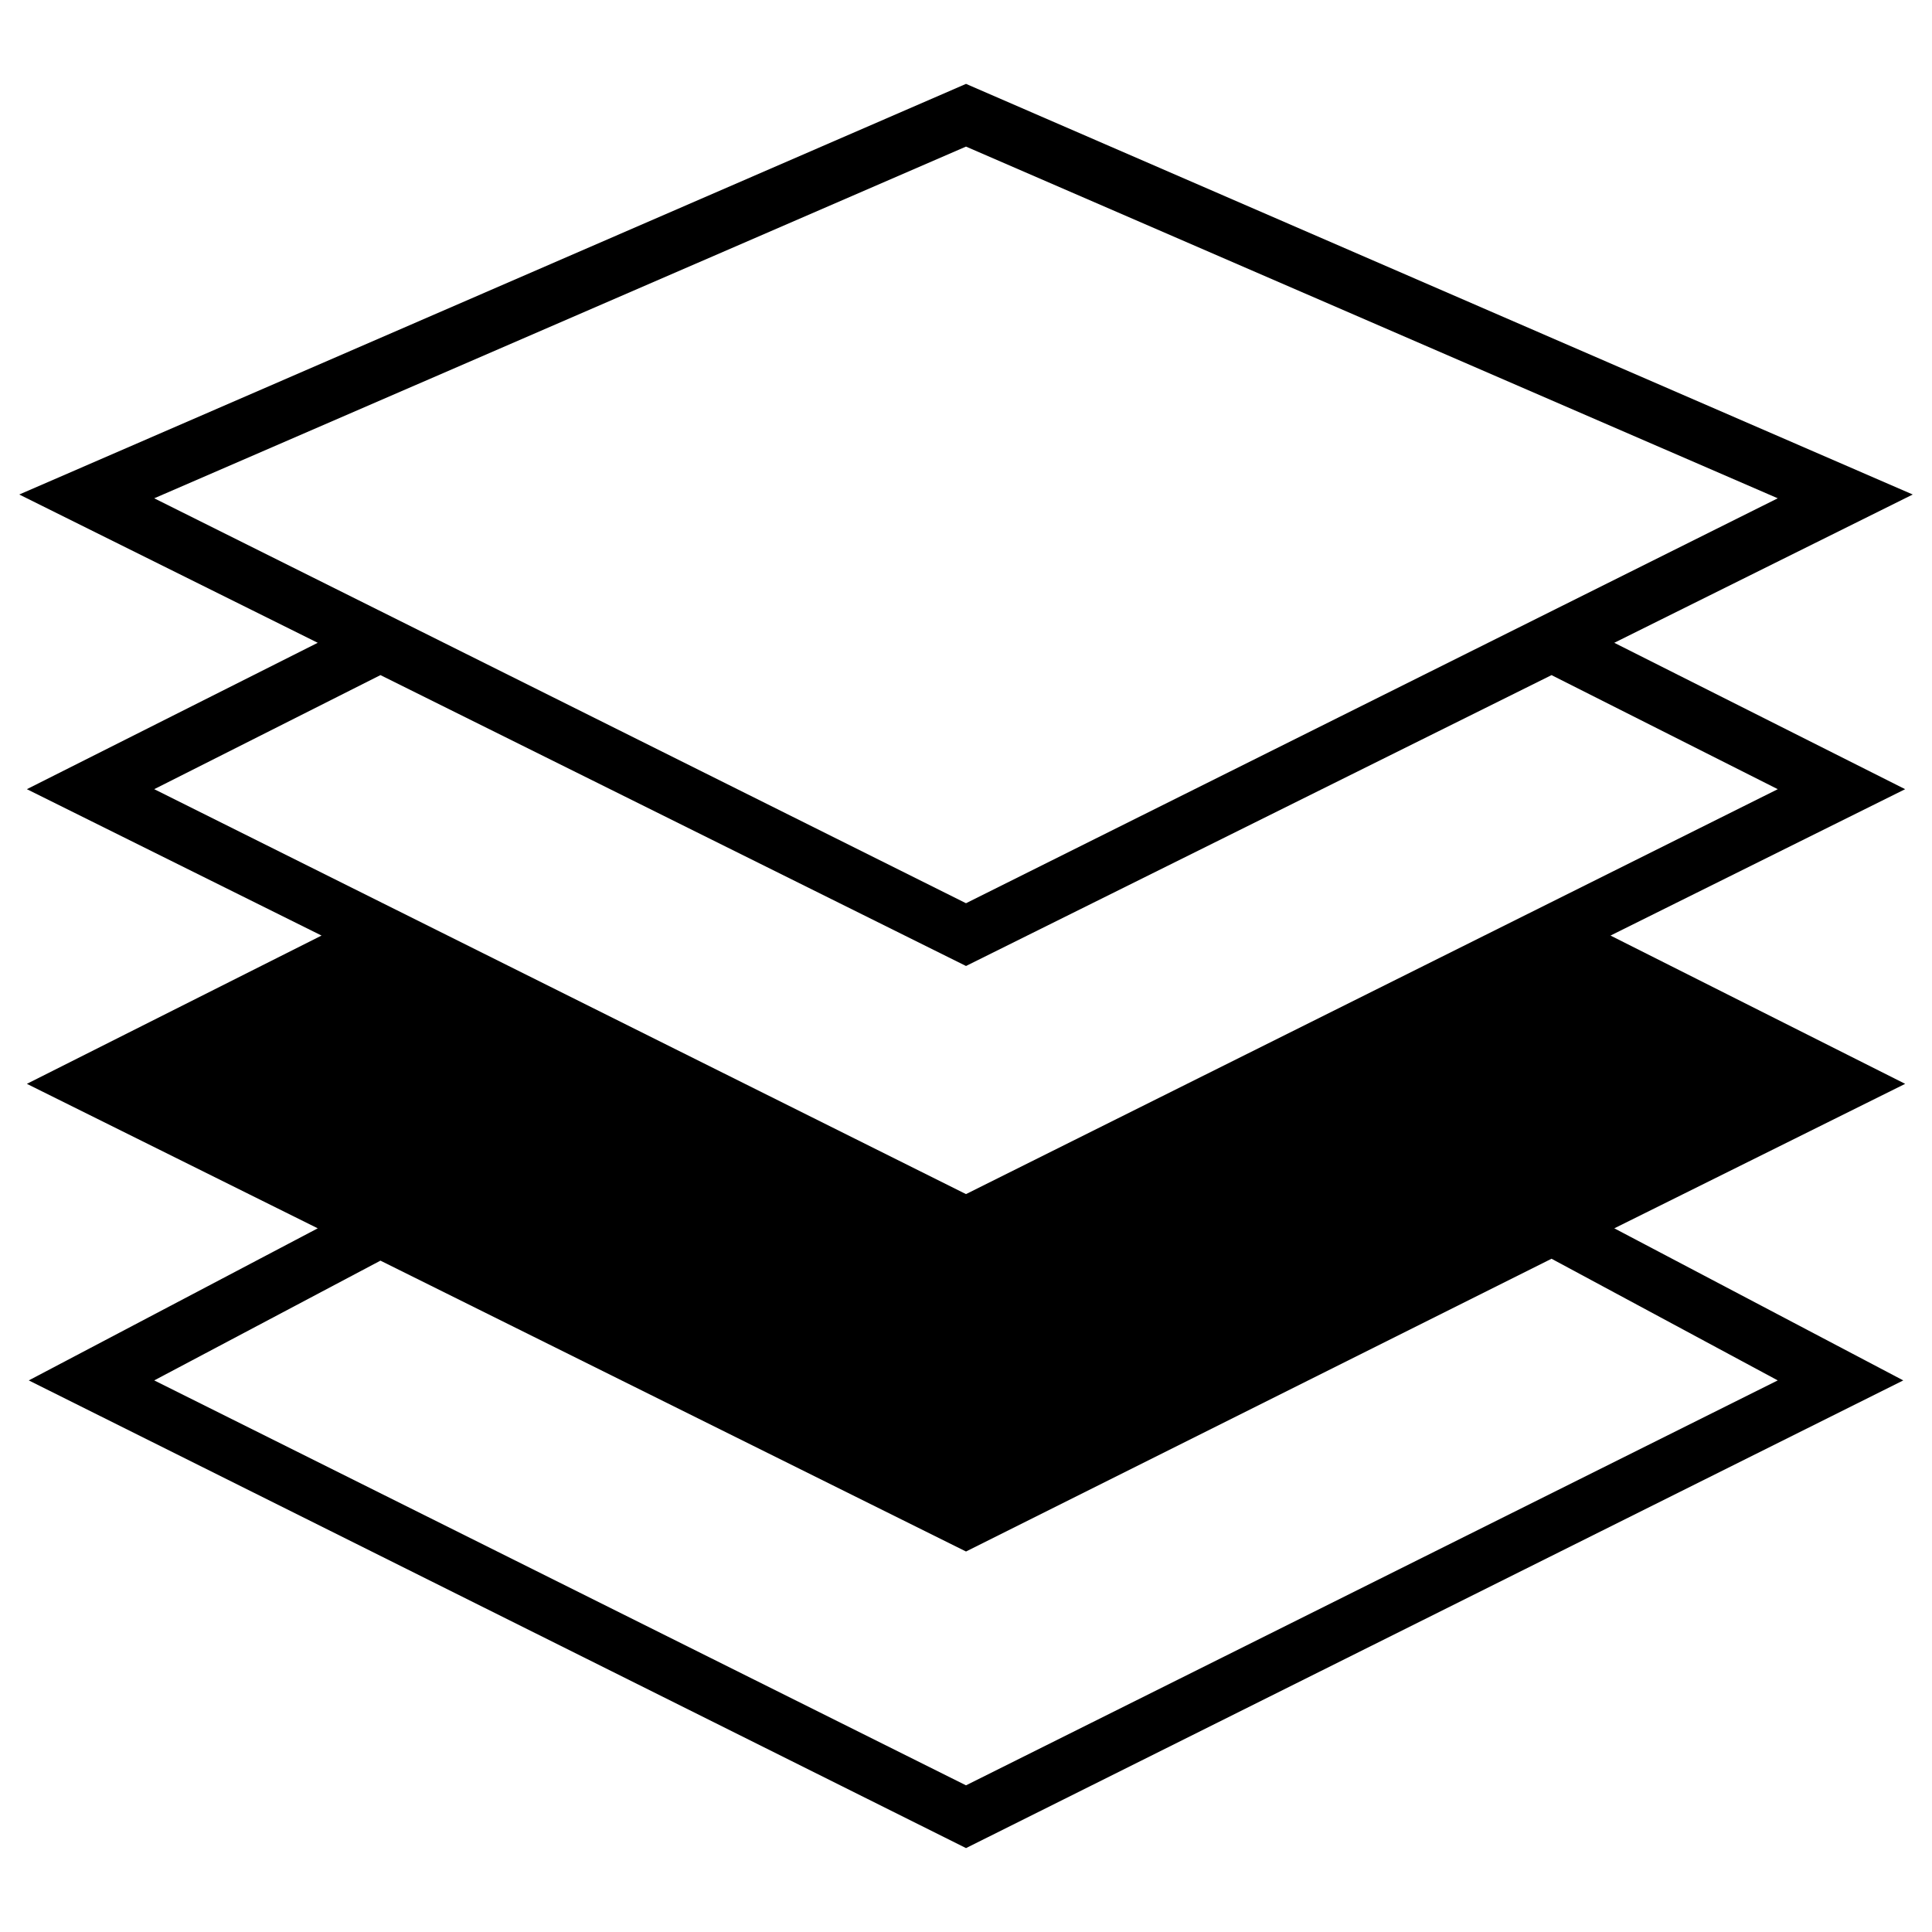 <?xml version="1.0" encoding="UTF-8"?>
<!-- Uploaded to: SVG Repo, www.svgrepo.com, Generator: SVG Repo Mixer Tools -->
<svg fill="#000000" width="800px" height="800px" version="1.1" viewBox="144 144 512 512" xmlns="http://www.w3.org/2000/svg">
 <path d="m648.88 353.14-77.082-38.793 79.098-39.297-250.89-108.82-250.9 108.82 79.098 39.297-77.082 38.793 78.09 38.793-78.09 39.297 77.082 38.289-76.578 40.305 248.38 123.94 248.38-123.94-76.578-40.305 77.082-38.289-78.09-39.297 78.09-38.793zm-248.88-170.29 215.12 93.203-215.12 107.31-215.13-107.31zm215.12 326.97-215.12 107.31-215.13-107.31 59.953-31.738 155.18 77.082 155.17-77.586zm-215.12-49.371-215.13-107.31 59.953-30.23 155.18 77.086 155.17-77.082 59.953 30.23z"/>
</svg>